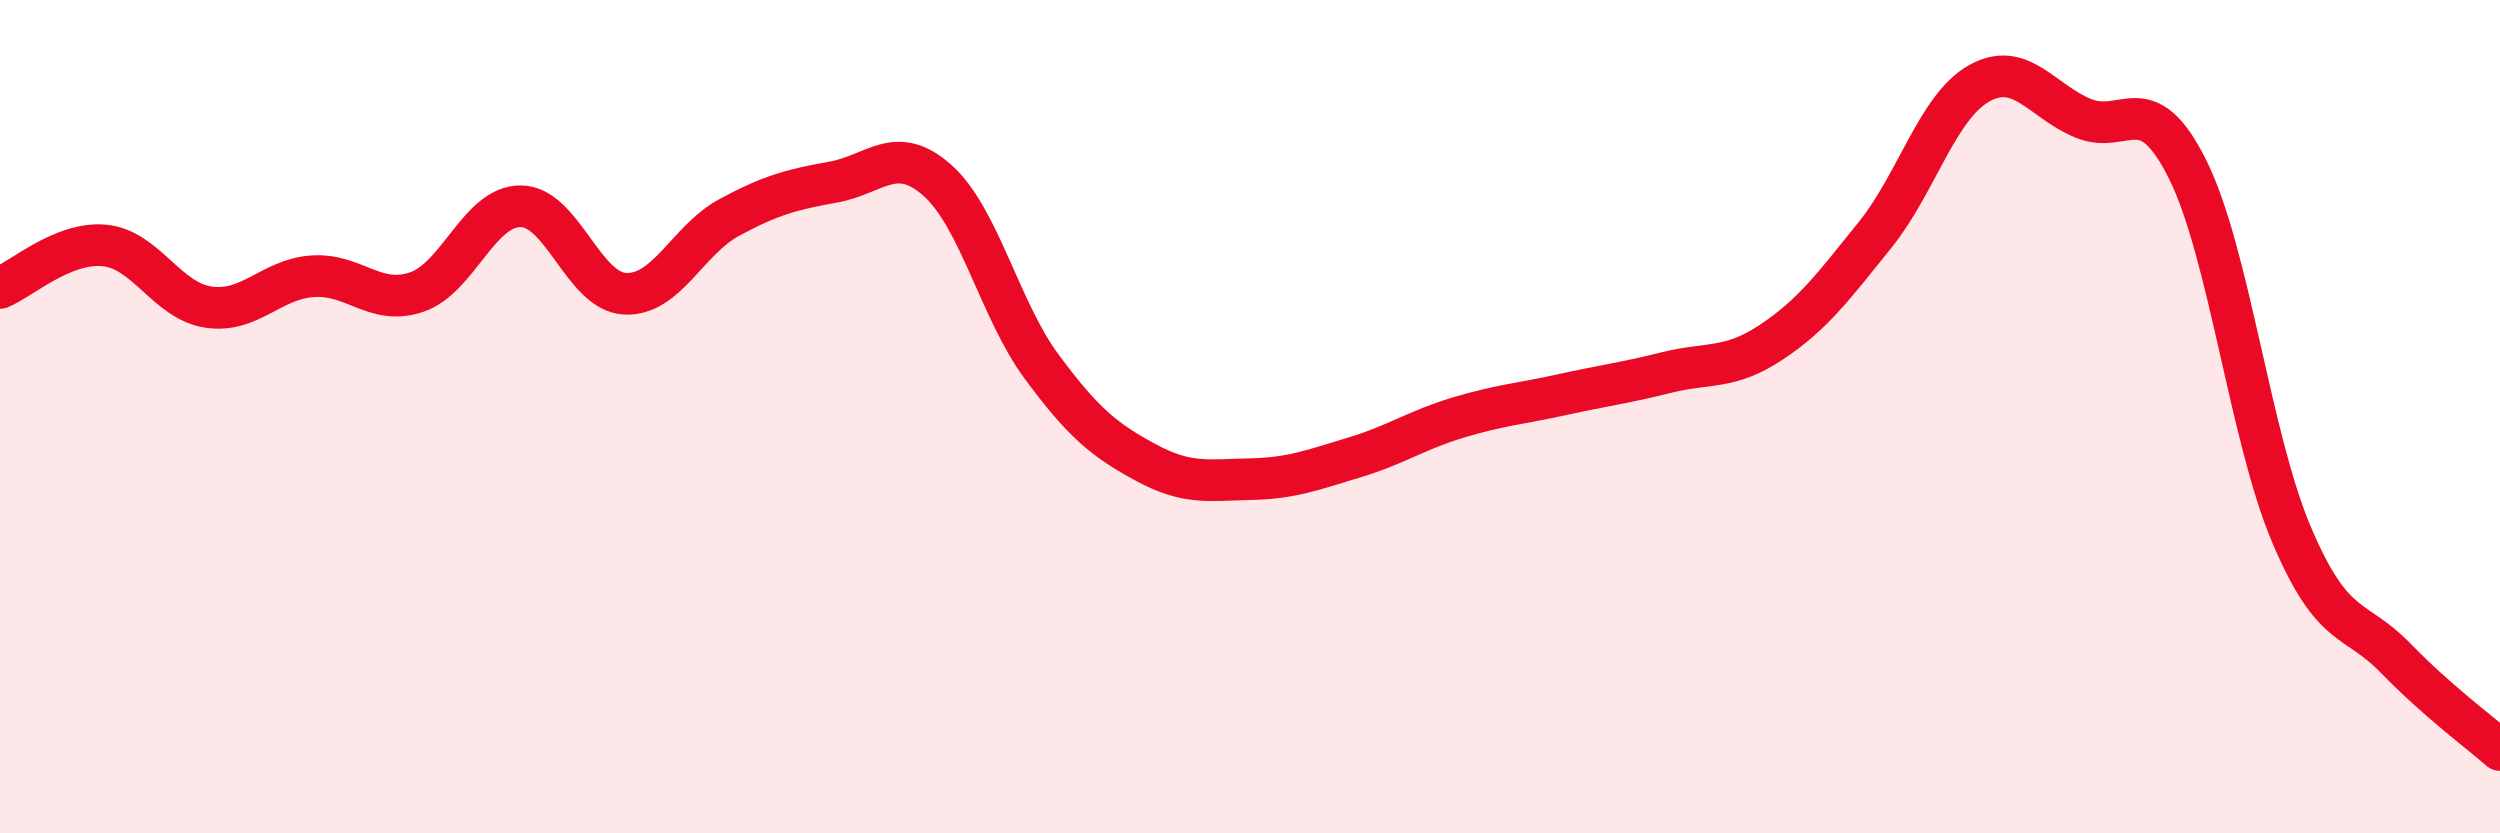 
    <svg width="60" height="20" viewBox="0 0 60 20" xmlns="http://www.w3.org/2000/svg">
      <path
        d="M 0,6.91 C 0.5,6.71 1.5,5.8 2.5,5.89 C 3.5,5.98 4,7.22 5,7.37 C 6,7.52 6.5,6.7 7.5,6.63 C 8.5,6.56 9,7.35 10,7.01 C 11,6.67 11.5,4.94 12.5,4.95 C 13.5,4.96 14,7 15,7.05 C 16,7.1 16.5,5.76 17.5,5.22 C 18.5,4.68 19,4.55 20,4.37 C 21,4.19 21.5,3.44 22.5,4.33 C 23.5,5.22 24,7.45 25,8.8 C 26,10.15 26.5,10.56 27.5,11.1 C 28.5,11.64 29,11.52 30,11.5 C 31,11.48 31.5,11.28 32.5,10.98 C 33.5,10.68 34,10.32 35,10.02 C 36,9.72 36.5,9.69 37.5,9.47 C 38.5,9.25 39,9.19 40,8.94 C 41,8.69 41.5,8.88 42.5,8.22 C 43.5,7.56 44,6.88 45,5.64 C 46,4.4 46.5,2.56 47.5,2 C 48.5,1.44 49,2.43 50,2.84 C 51,3.25 51.5,2.06 52.5,4.06 C 53.5,6.06 54,10.49 55,12.84 C 56,15.19 56.5,14.77 57.5,15.8 C 58.5,16.83 59.5,17.56 60,18L60 20L0 20Z"
        fill="#EB0A25"
        opacity="0.1"
        stroke-linecap="round"
        stroke-linejoin="round"
      />
      <path
        d="M 0,6.91 C 0.5,6.71 1.5,5.8 2.5,5.89 C 3.5,5.98 4,7.22 5,7.37 C 6,7.52 6.5,6.7 7.5,6.63 C 8.5,6.56 9,7.35 10,7.01 C 11,6.67 11.5,4.94 12.5,4.95 C 13.5,4.96 14,7 15,7.05 C 16,7.1 16.5,5.76 17.5,5.22 C 18.5,4.68 19,4.55 20,4.37 C 21,4.19 21.5,3.44 22.5,4.33 C 23.5,5.22 24,7.45 25,8.8 C 26,10.15 26.5,10.56 27.5,11.1 C 28.5,11.64 29,11.52 30,11.5 C 31,11.48 31.5,11.28 32.5,10.98 C 33.5,10.68 34,10.32 35,10.02 C 36,9.72 36.5,9.69 37.5,9.47 C 38.5,9.25 39,9.19 40,8.94 C 41,8.69 41.5,8.88 42.5,8.22 C 43.5,7.56 44,6.88 45,5.64 C 46,4.4 46.5,2.56 47.5,2 C 48.5,1.44 49,2.43 50,2.84 C 51,3.25 51.5,2.06 52.5,4.06 C 53.5,6.06 54,10.49 55,12.84 C 56,15.19 56.5,14.77 57.5,15.8 C 58.5,16.83 59.5,17.56 60,18"
        stroke="#EB0A25"
        stroke-width="1"
        fill="none"
        stroke-linecap="round"
        stroke-linejoin="round"
      />
    </svg>
  